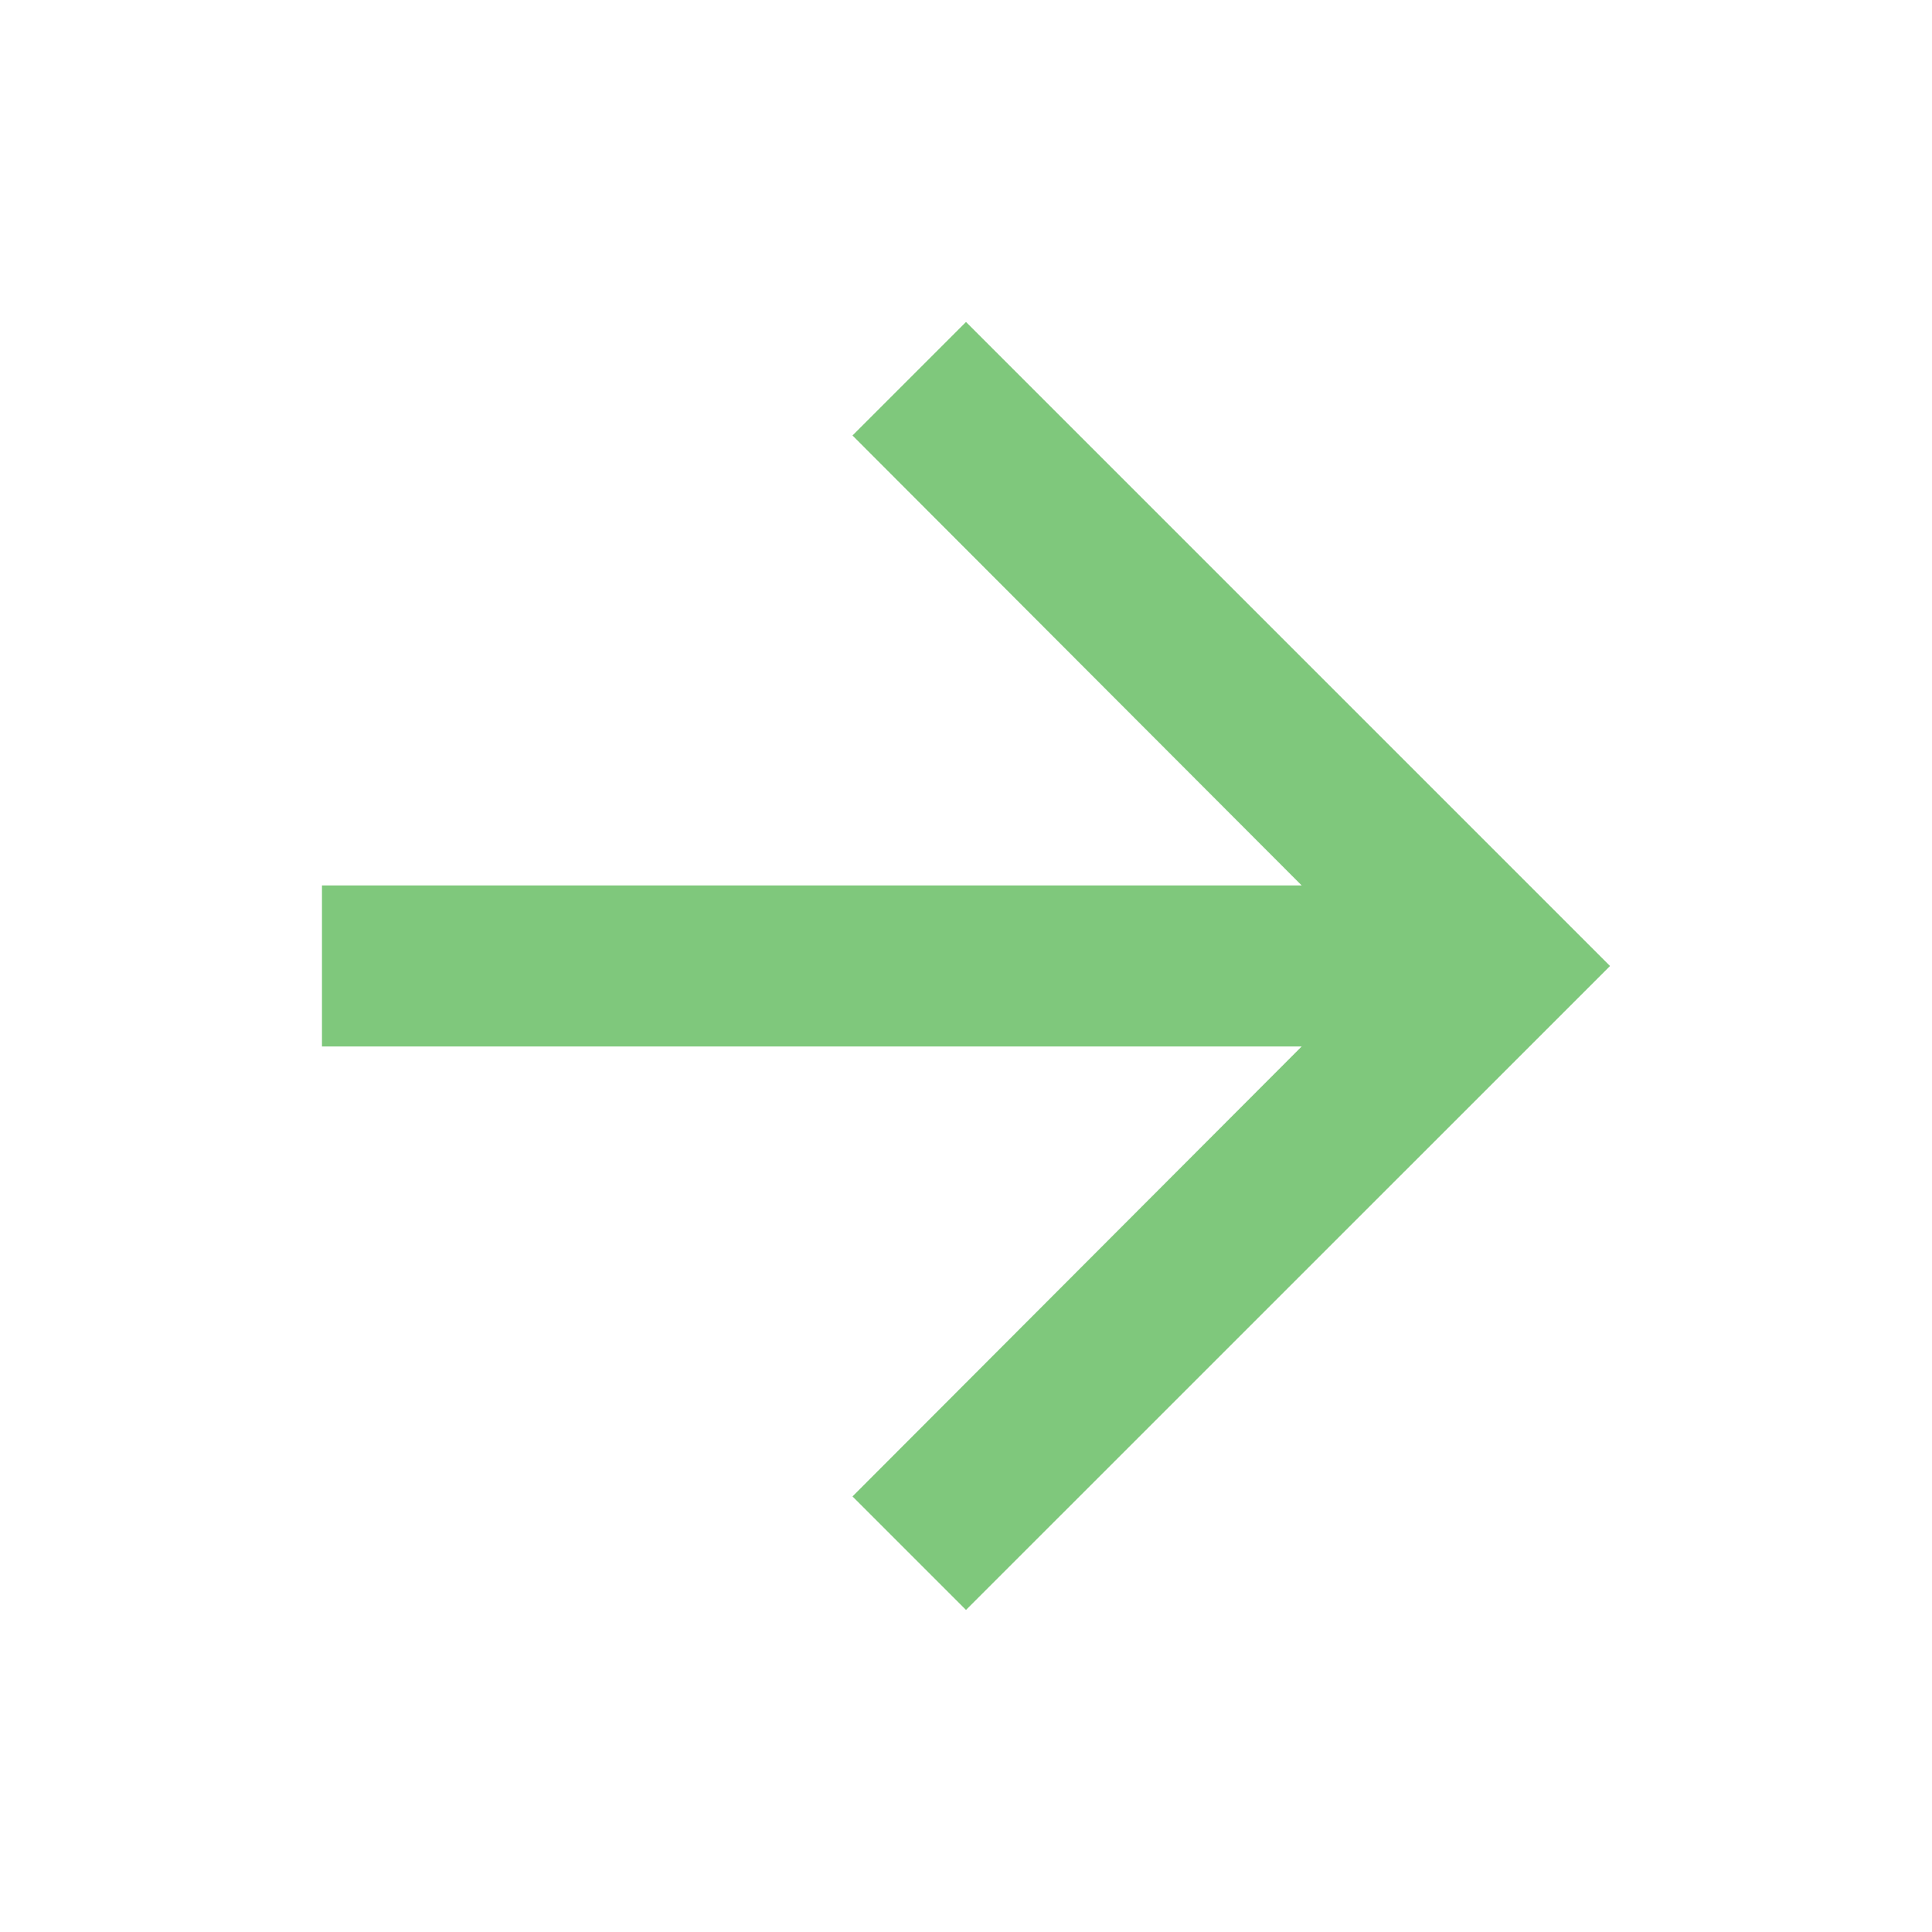 <svg width="20" height="20" viewBox="0 0 20 20" fill="none" xmlns="http://www.w3.org/2000/svg">
<path d="M10 3.333L8.825 4.508L13.475 9.166H3.333V10.833H13.475L8.825 15.491L10 16.666L16.667 10L10 3.333Z" fill="#7FC87C"/>
</svg>
